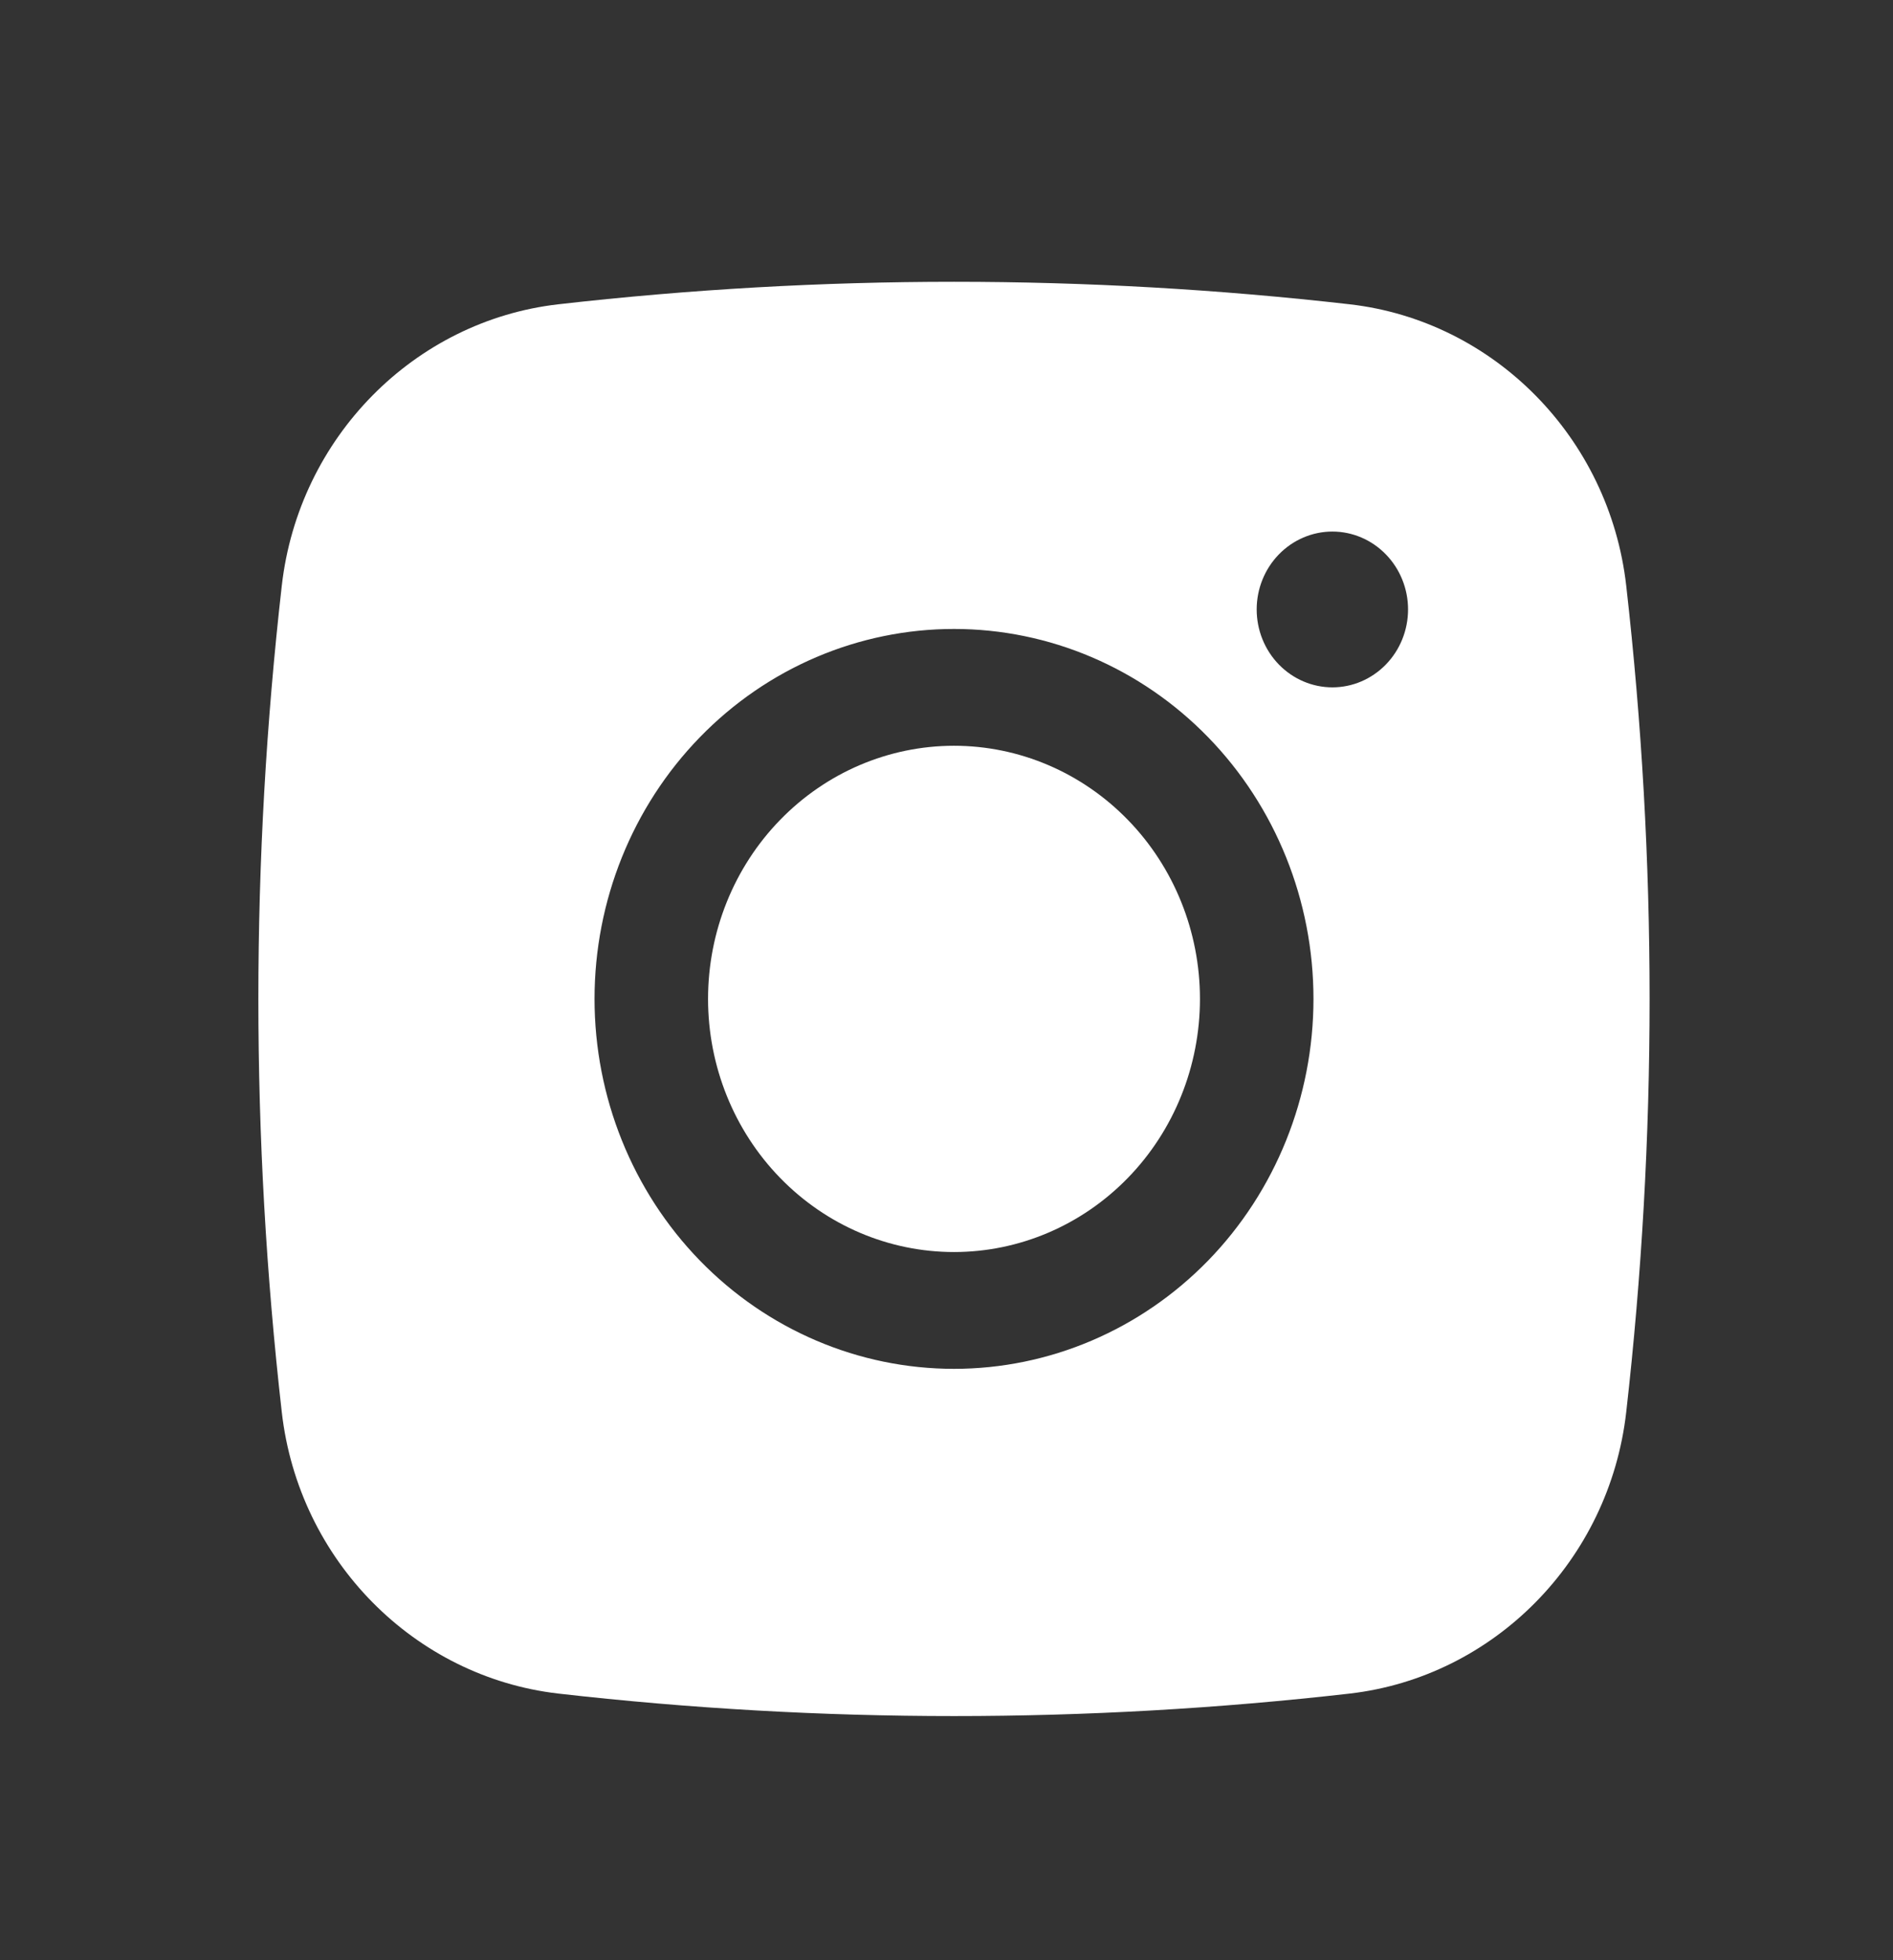 <svg width="28" height="29" viewBox="0 0 28 29" fill="none" xmlns="http://www.w3.org/2000/svg">
<rect x="0" y="0" width="28" height="29" fill="#333333" stroke="none"/>
<g id="basil:instagram-solid">
<g id="Group 56709">
<path id="Vector" d="M14.111 11.033C13.146 11.033 12.221 11.428 11.539 12.13C10.856 12.832 10.473 13.785 10.473 14.778C10.473 15.771 10.856 16.724 11.539 17.426C12.221 18.128 13.146 18.523 14.111 18.523C15.076 18.523 16.001 18.128 16.683 17.426C17.366 16.724 17.749 15.771 17.749 14.778C17.749 13.785 17.366 12.832 16.683 12.13C16.001 11.428 15.076 11.033 14.111 11.033Z" fill="white"/>
<path id="Vector_2" fill-rule="evenodd" clip-rule="evenodd" d="M8.257 4.502C12.148 4.058 16.074 4.058 19.965 4.502C22.091 4.746 23.805 6.469 24.054 8.665C24.515 12.726 24.515 16.829 24.054 20.891C23.805 23.087 22.091 24.809 19.966 25.055C16.075 25.499 12.148 25.499 8.257 25.055C6.131 24.809 4.418 23.087 4.168 20.892C3.706 16.83 3.706 12.727 4.168 8.665C4.418 6.469 6.131 4.746 8.257 4.502ZM19.708 7.864C19.411 7.864 19.126 7.986 18.916 8.202C18.706 8.418 18.588 8.711 18.588 9.016C18.588 9.322 18.706 9.615 18.916 9.831C19.126 10.047 19.411 10.169 19.708 10.169C20.005 10.169 20.289 10.047 20.499 9.831C20.709 9.615 20.827 9.322 20.827 9.016C20.827 8.711 20.709 8.418 20.499 8.202C20.289 7.986 20.005 7.864 19.708 7.864ZM8.794 14.778C8.794 13.326 9.354 11.934 10.351 10.908C11.348 9.881 12.701 9.305 14.111 9.305C15.521 9.305 16.873 9.881 17.871 10.908C18.868 11.934 19.428 13.326 19.428 14.778C19.428 16.229 18.868 17.622 17.871 18.648C16.873 19.674 15.521 20.251 14.111 20.251C12.701 20.251 11.348 19.674 10.351 18.648C9.354 17.622 8.794 16.229 8.794 14.778Z" fill="white"/>
</g>
</g>
</svg>
